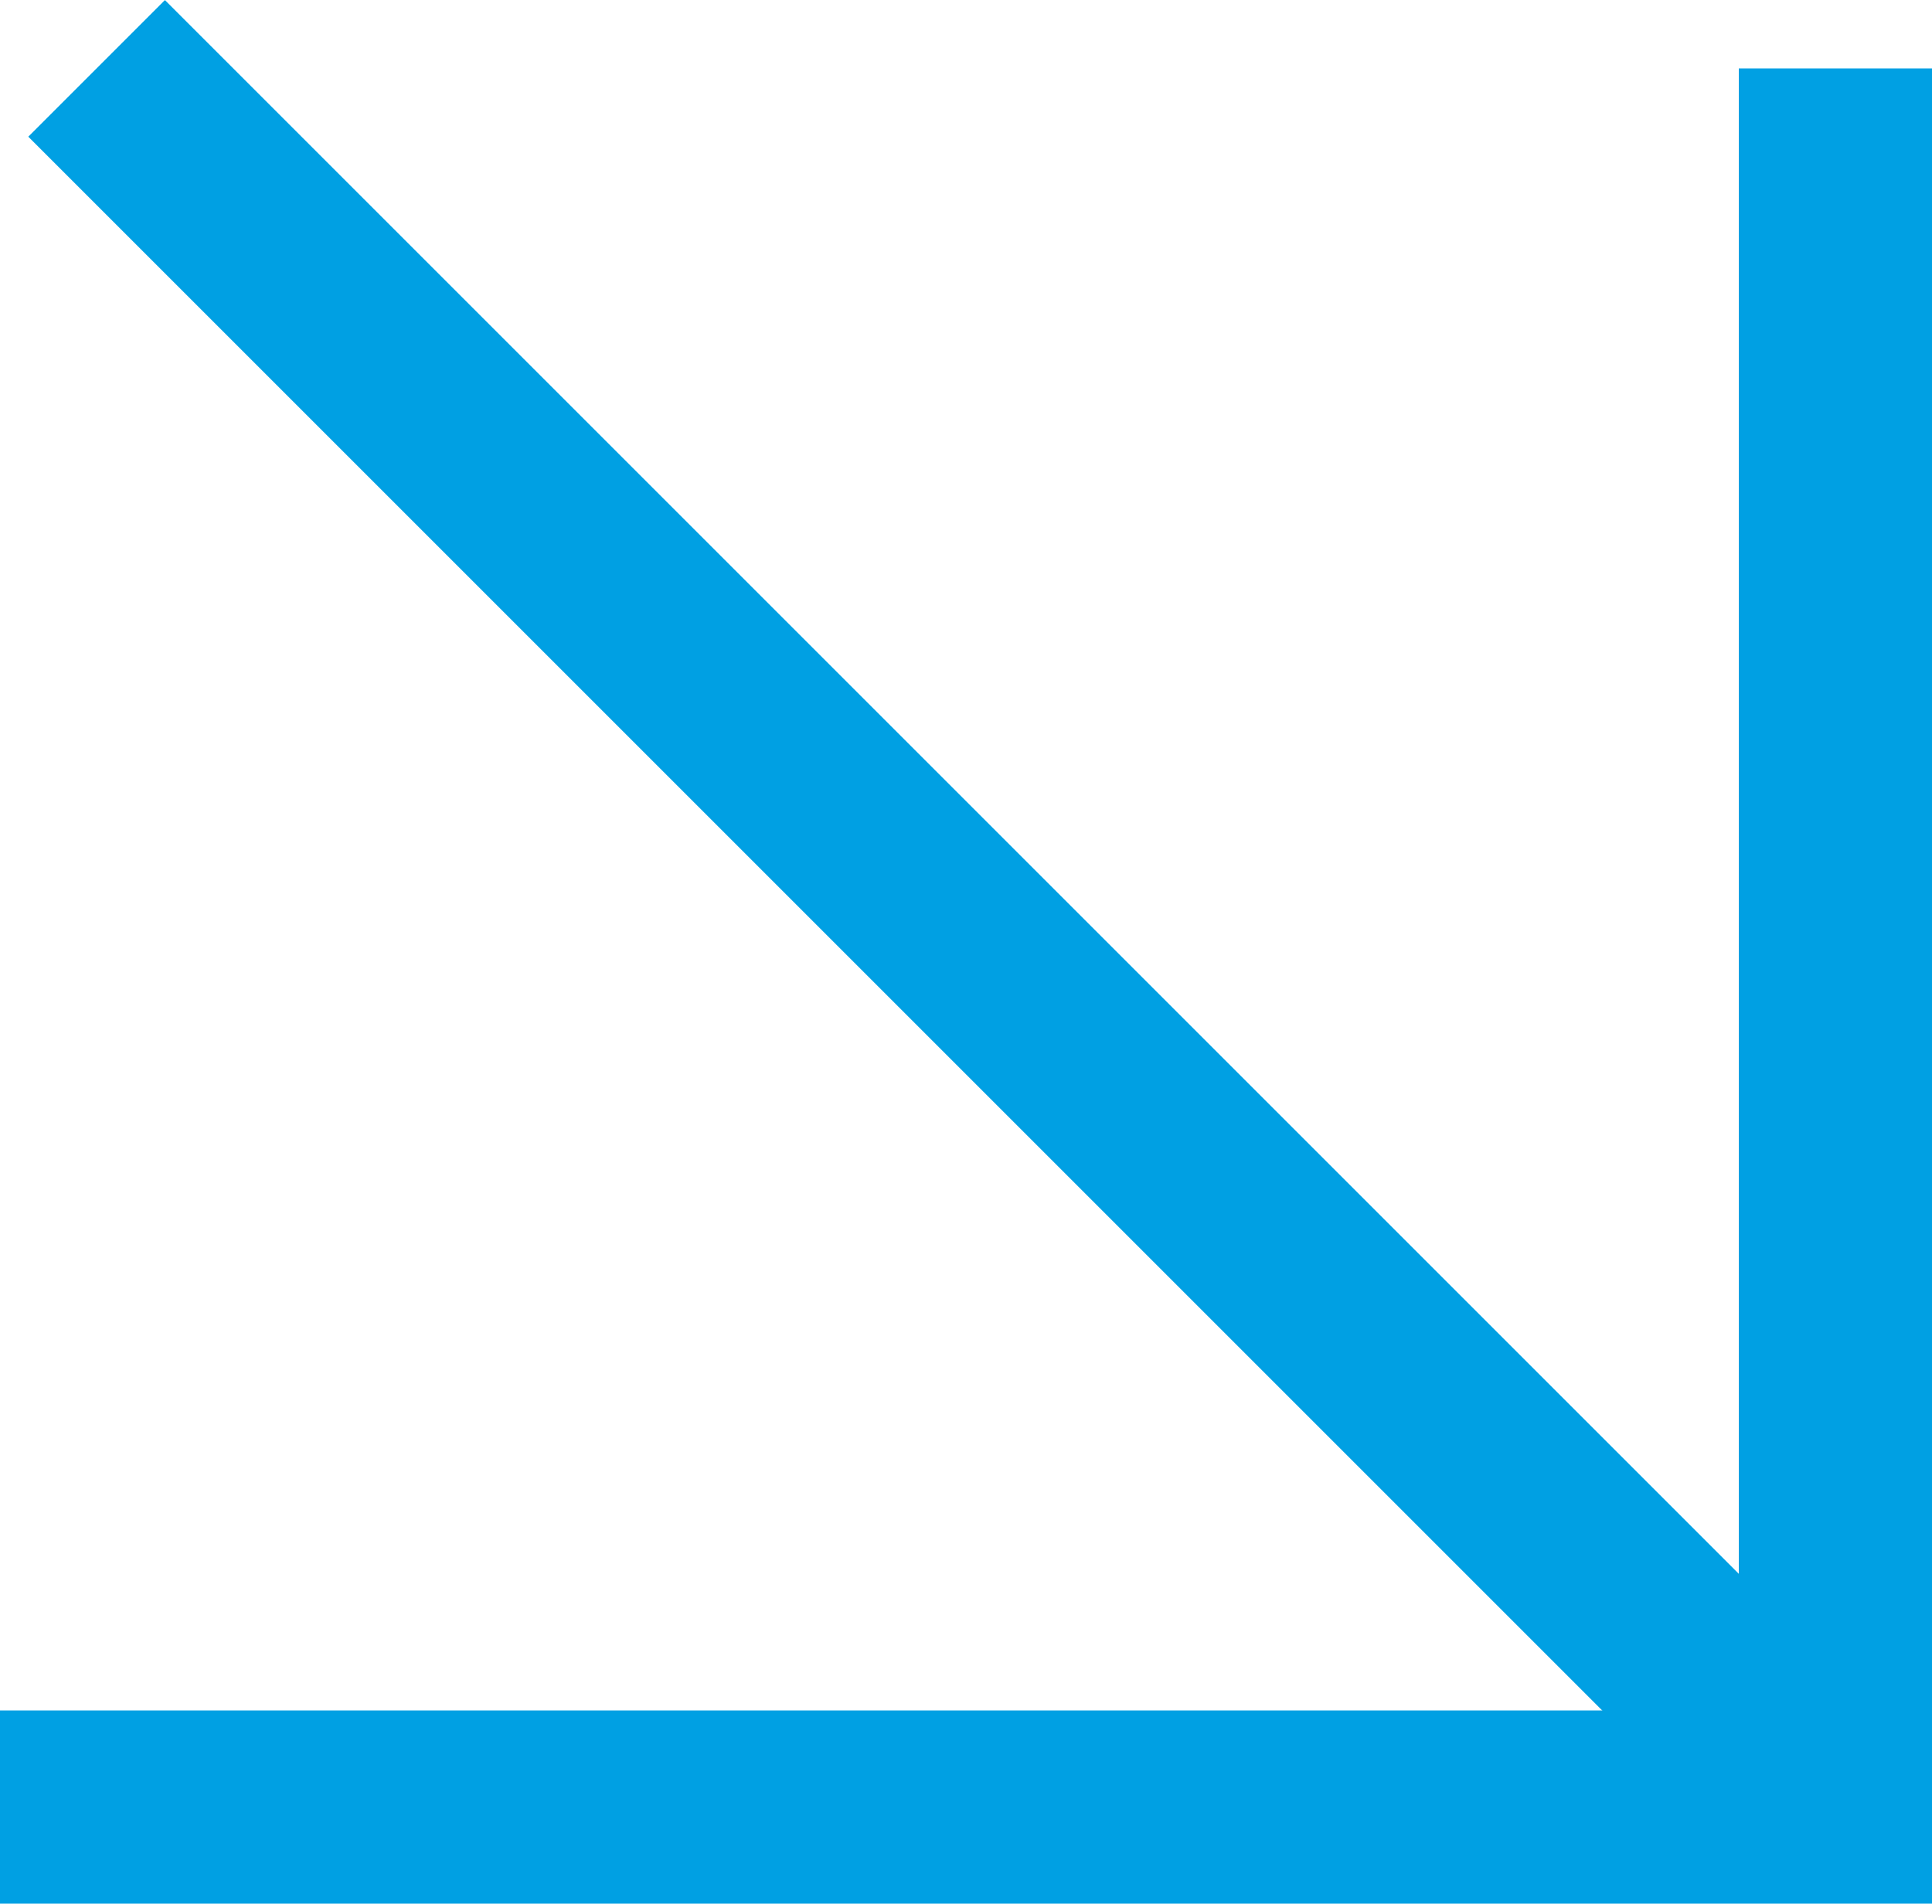 <svg xmlns="http://www.w3.org/2000/svg" width="10" height="9.854" viewBox="0 0 10 9.854">
  <g id="Group_138" data-name="Group 138" transform="translate(1045.5 -500.146) rotate(90)">
    <line id="Line_2" data-name="Line 2" y2="9" transform="translate(500.5 1036) rotate(-90)" fill="none" stroke="#00a0e3" stroke-width="1"/>
    <g id="Group_103" data-name="Group 103">
      <line id="Line_1" data-name="Line 1" y1="9" x2="9" transform="translate(500.5 1036)" fill="none" stroke="#00a0e3" stroke-width="1"/>
      <line id="Line_3" data-name="Line 3" x1="9" transform="translate(509.5 1045) rotate(-90)" fill="none" stroke="#00a0e3" stroke-linecap="square" stroke-width="1"/>
    </g>
  </g>
</svg>

